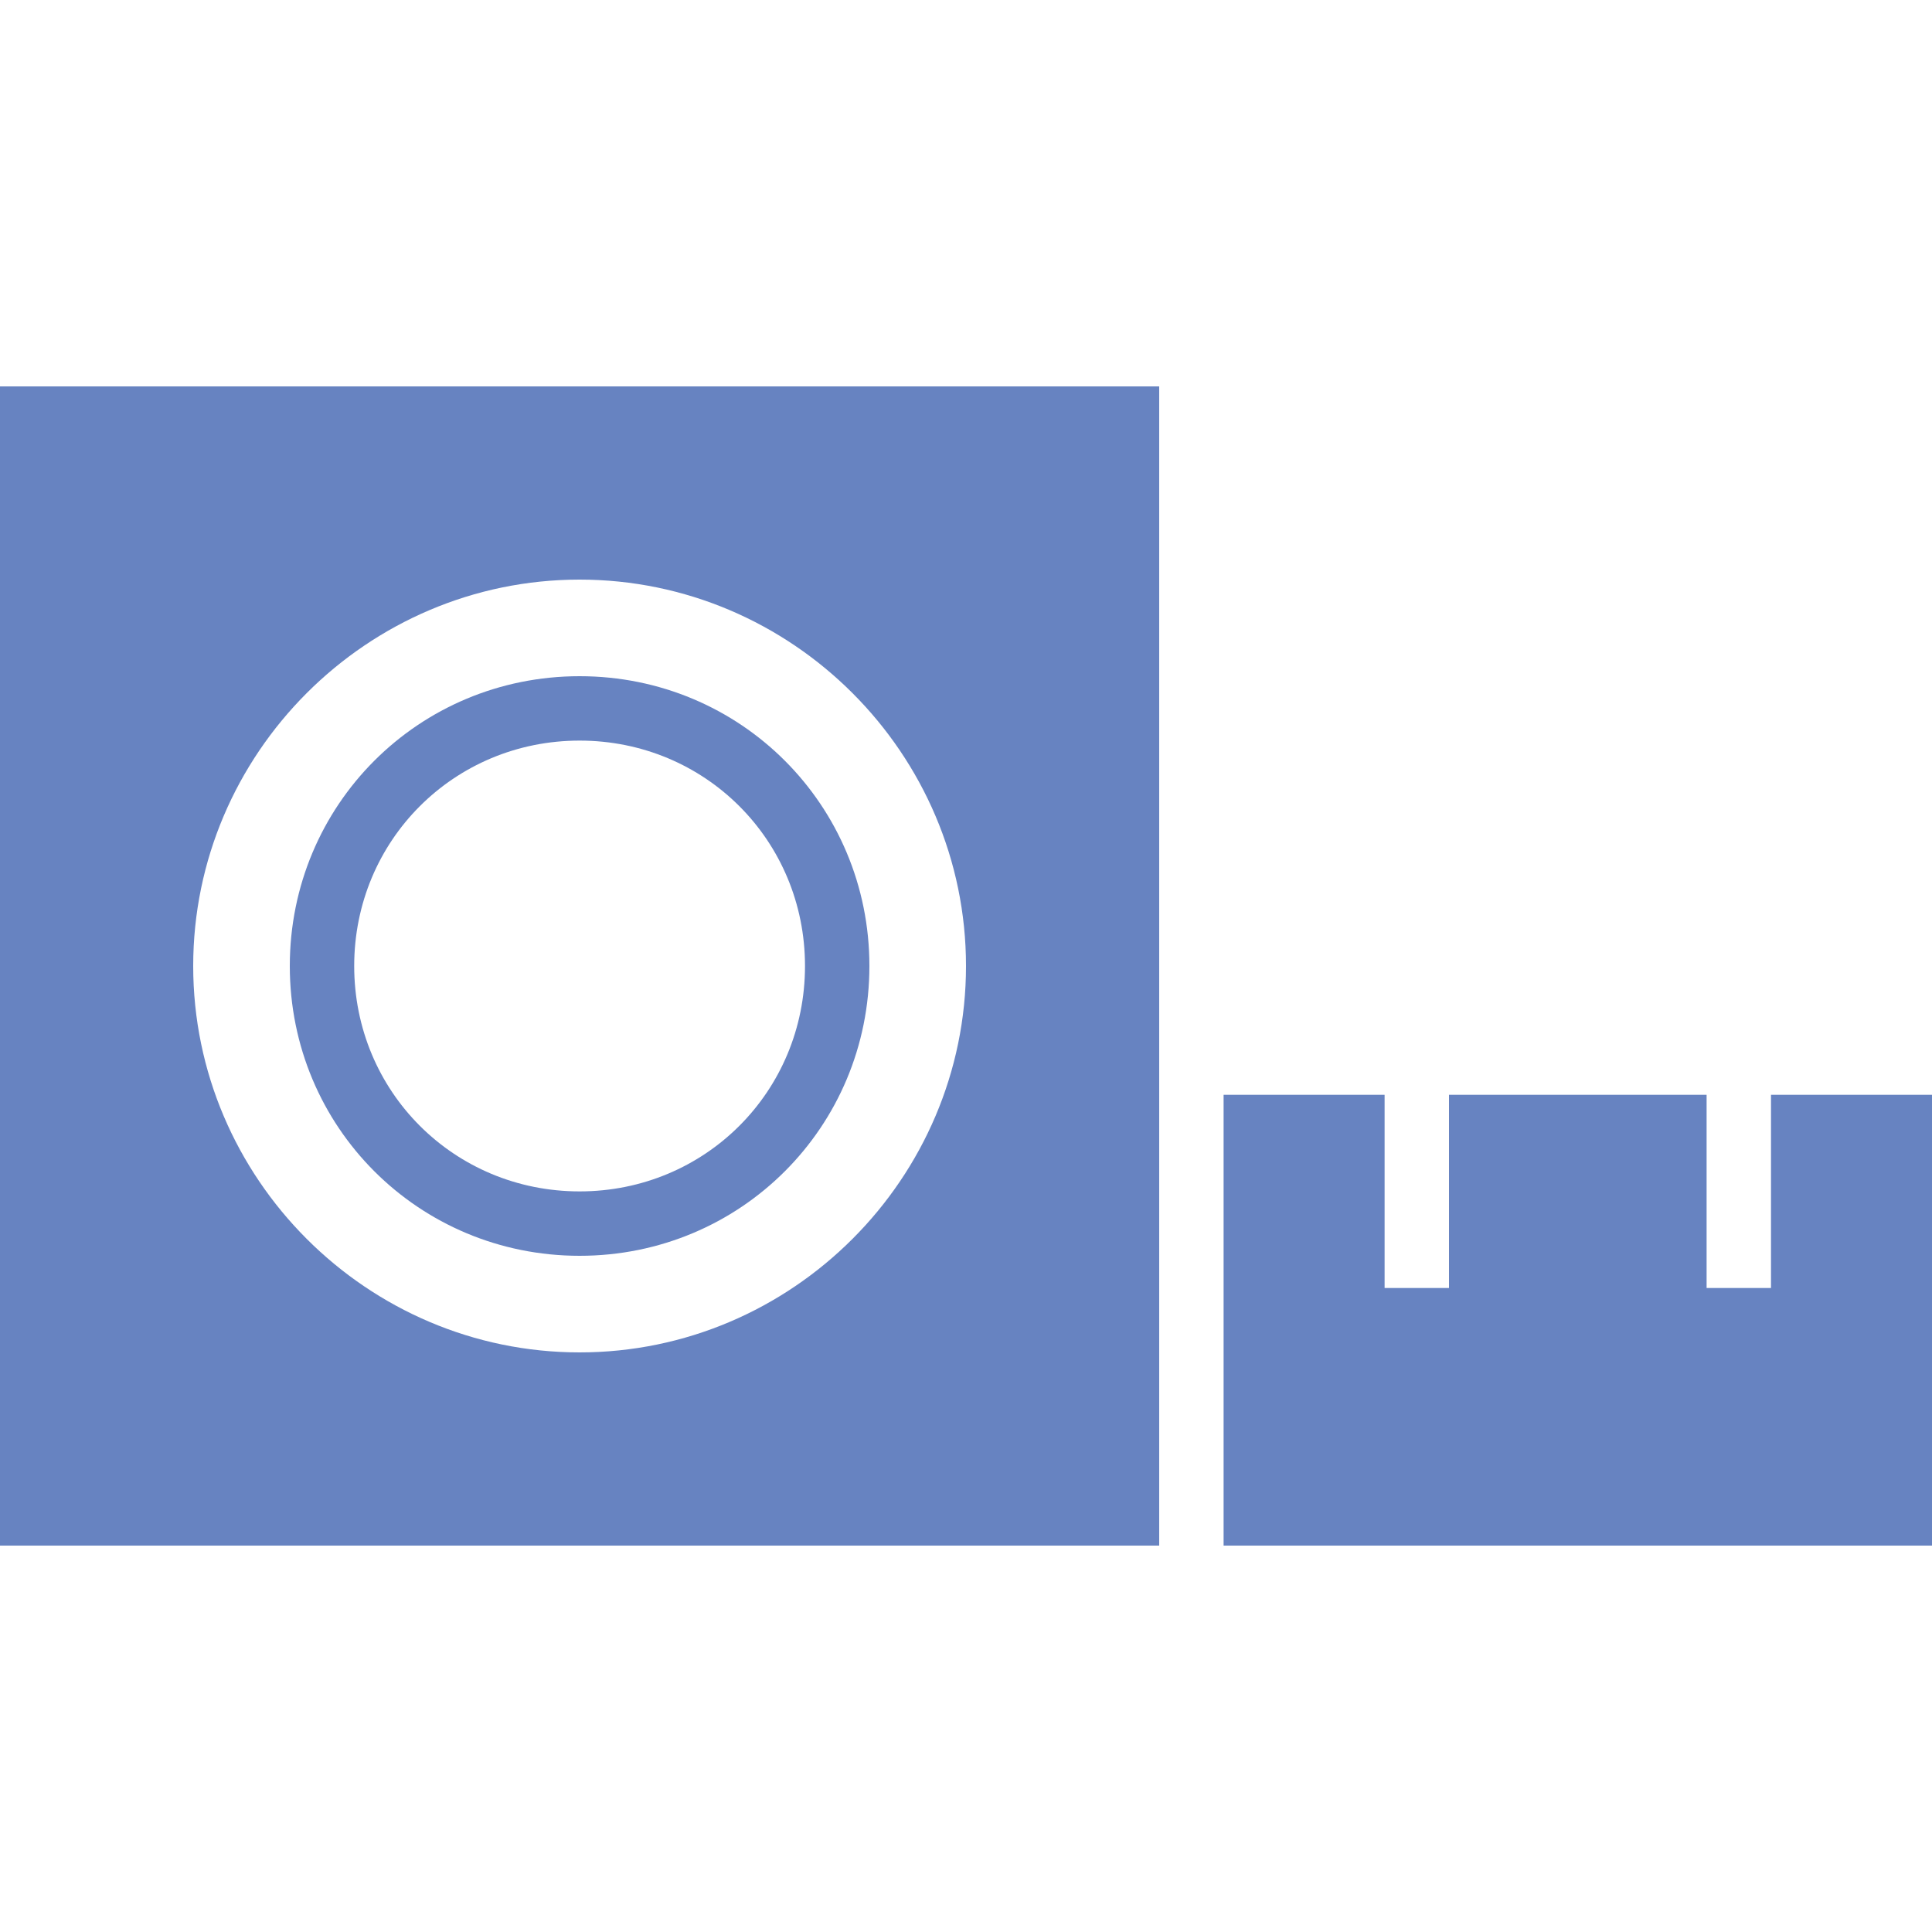 <?xml version="1.0" encoding="utf-8"?>
<!-- Generator: Adobe Illustrator 21.1.0, SVG Export Plug-In . SVG Version: 6.00 Build 0)  -->
<svg version="1.1" id="Layer_1" xmlns="http://www.w3.org/2000/svg" xmlns:xlink="http://www.w3.org/1999/xlink" x="0px" y="0px"
	 viewBox="0 0 60 60" style="enable-background:new 0 0 60 60;" xml:space="preserve">
<style type="text/css">
	.st0{fill:#6783C1;}
</style>
<g>
	<g>
		<path class="st0" d="M18,39c-5,0-9-4-9-9s4-9,9-9s9,4,9,9S23,39,18,39z M18,23c-3.9,0-7,3.1-7,7s3.1,7,7,7s7-3.1,7-7
			S21.9,23,18,23z"/>
	</g>
	<path class="st0" d="M0,12v36h36V12H0z M18,42c-6.6,0-12-5.4-12-12s5.4-12,12-12s12,5.4,12,12S24.6,42,18,42z"/>
	<polygon class="st0" points="55,34 55,40 53,40 53,34 45,34 45,40 43,40 43,34 38,34 38,48 60,48 60,34 	"/>
</g>
</svg>
